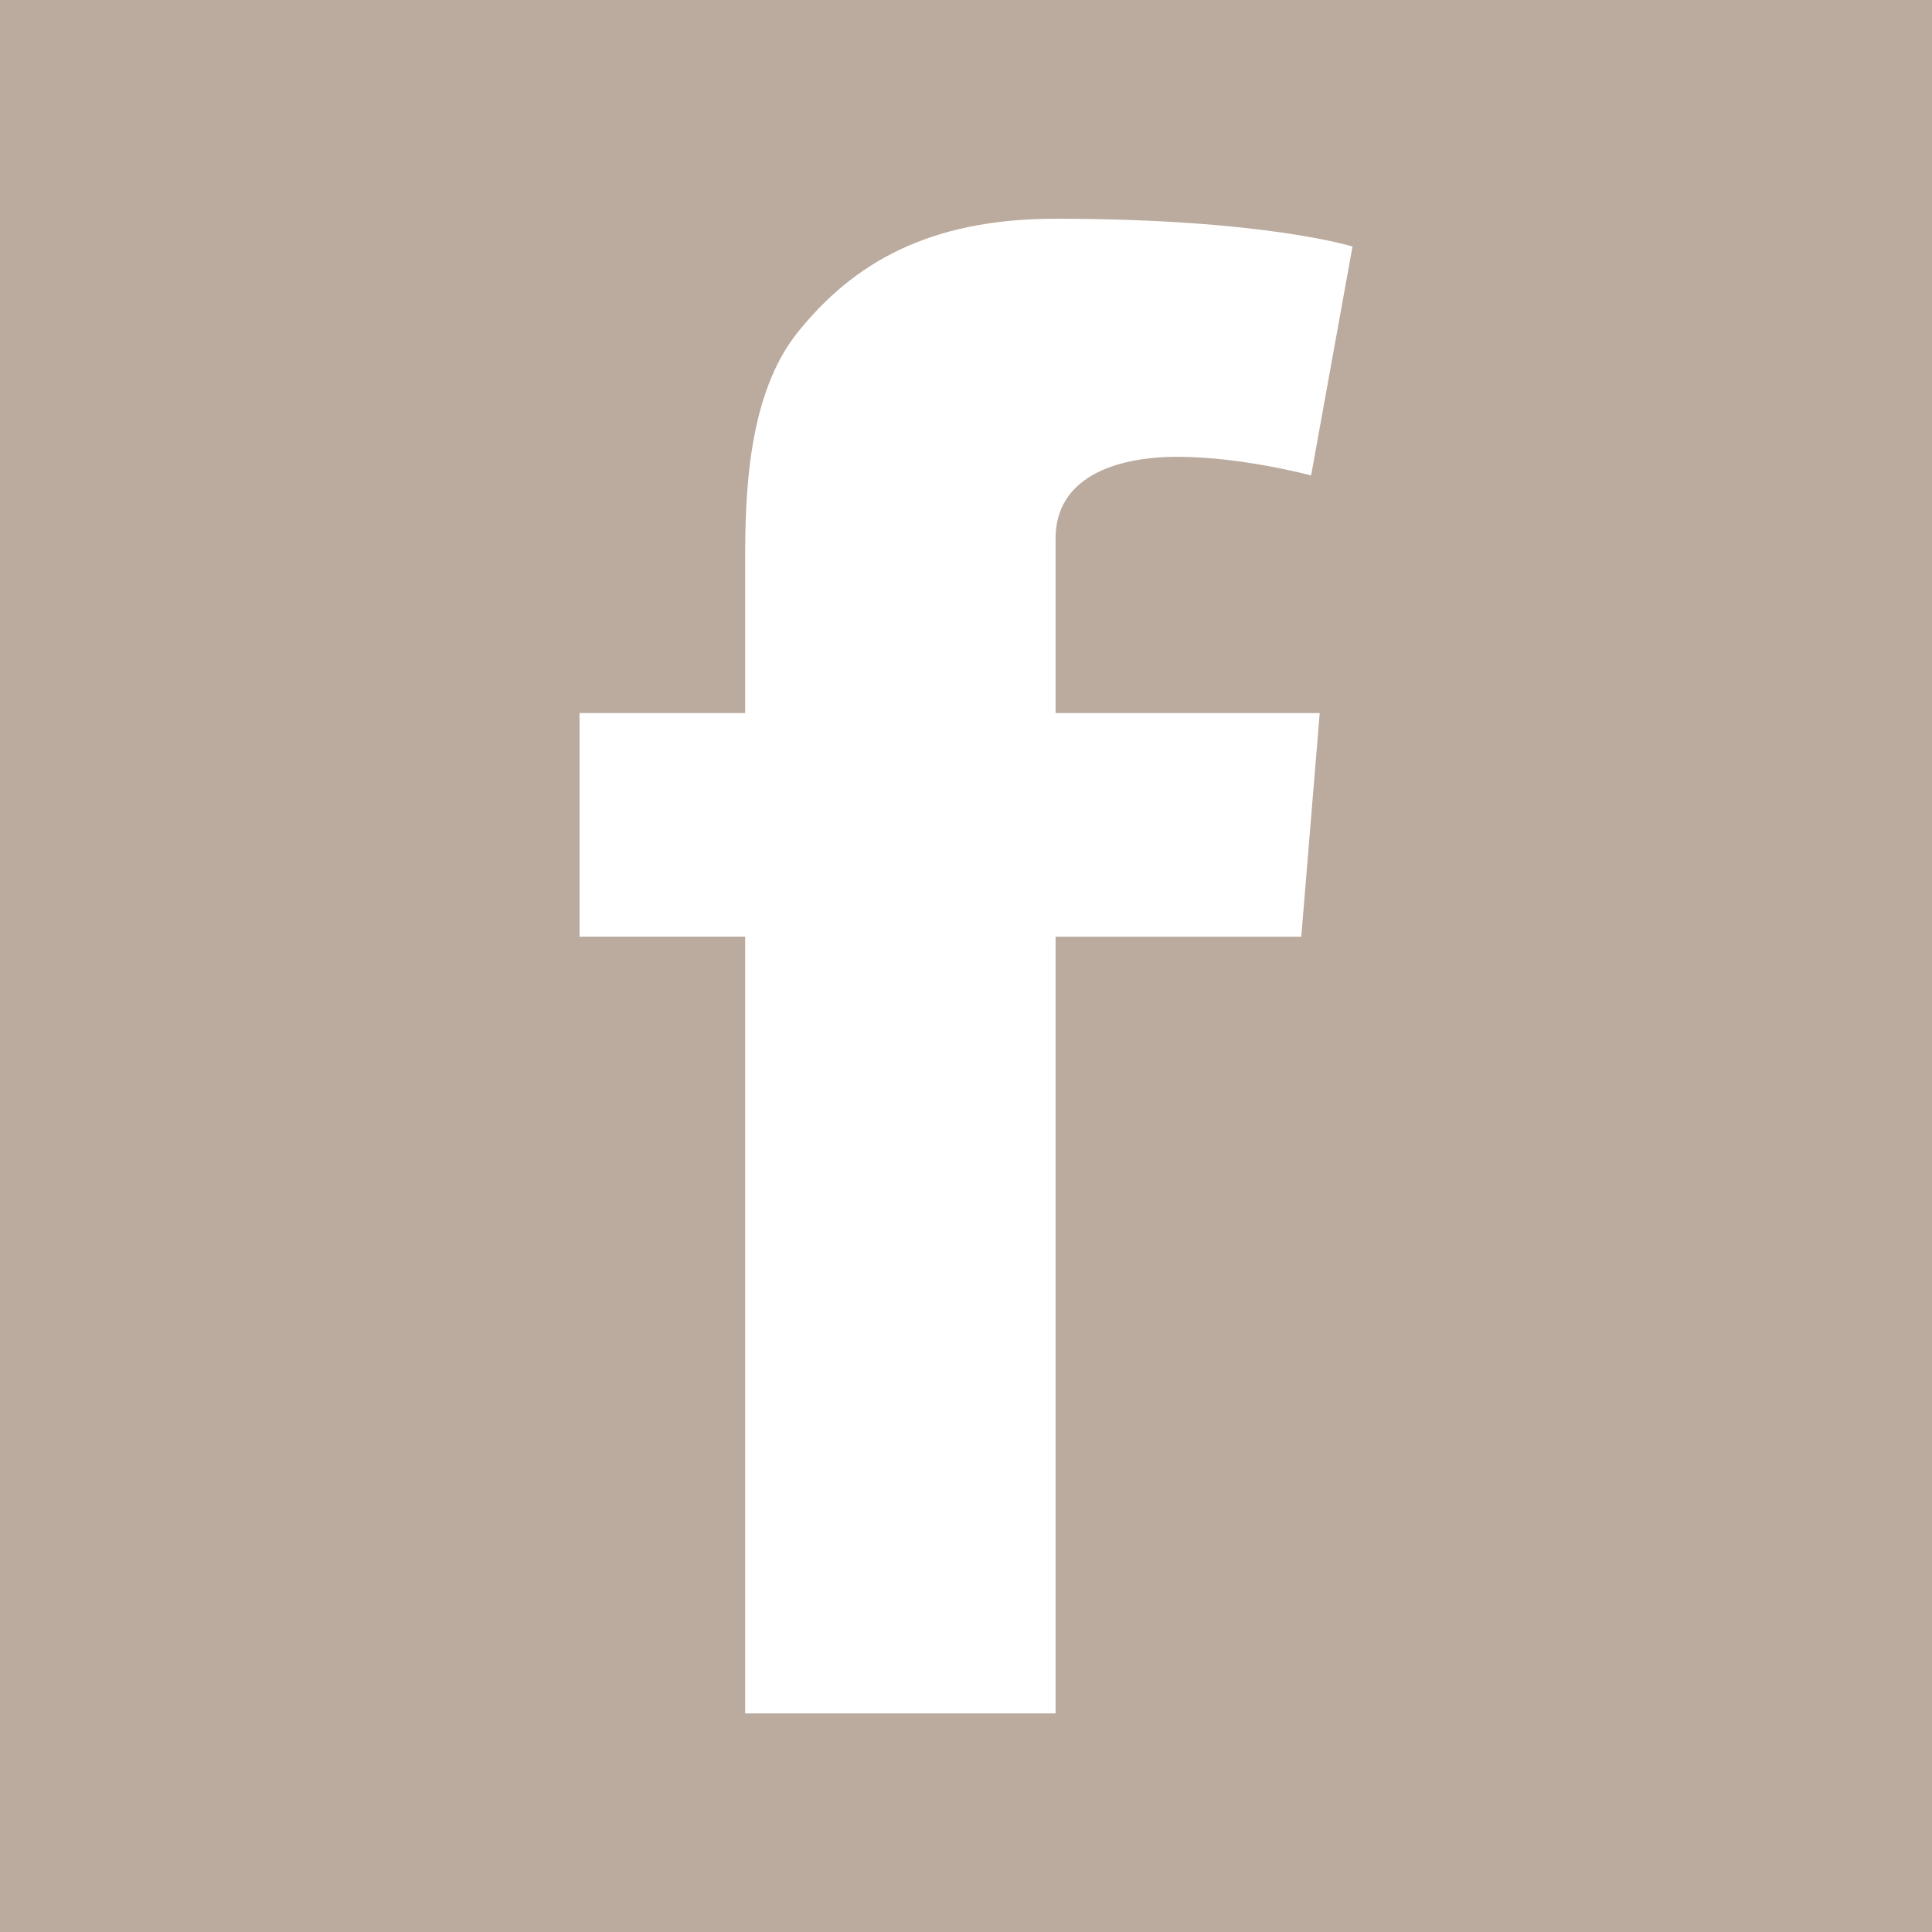 <?xml version="1.0" encoding="utf-8"?>
<!-- Generator: Adobe Illustrator 16.0.3, SVG Export Plug-In . SVG Version: 6.00 Build 0)  -->
<!DOCTYPE svg PUBLIC "-//W3C//DTD SVG 1.1//EN" "http://www.w3.org/Graphics/SVG/1.1/DTD/svg11.dtd">
<svg version="1.1" id="Layer_1" xmlns="http://www.w3.org/2000/svg" xmlns:xlink="http://www.w3.org/1999/xlink" x="0px" y="0px"
	 width="27.152px" height="27.153px" viewBox="0 0 27.152 27.153" style="enable-background:new 0 0 27.152 27.153;"
	 xml:space="preserve">
<rect style="fill:#bbaa9e;" width="27.152" height="27.153"/>
<path style="fill:#FFFFFF;" d="M8.145,10.021h2.327v-2.11c0-0.931,0.026-2.366,0.75-3.255c0.763-0.942,1.811-1.582,3.613-1.582
	c2.937,0,4.173,0.391,4.173,0.391l-0.582,3.217c0,0-0.97-0.262-1.875-0.262c-0.904,0-1.716,0.303-1.716,1.147v2.454h3.712
	l-0.259,3.143h-3.453V24.08h-4.363V13.163H8.145V10.021z"/>
</svg>
